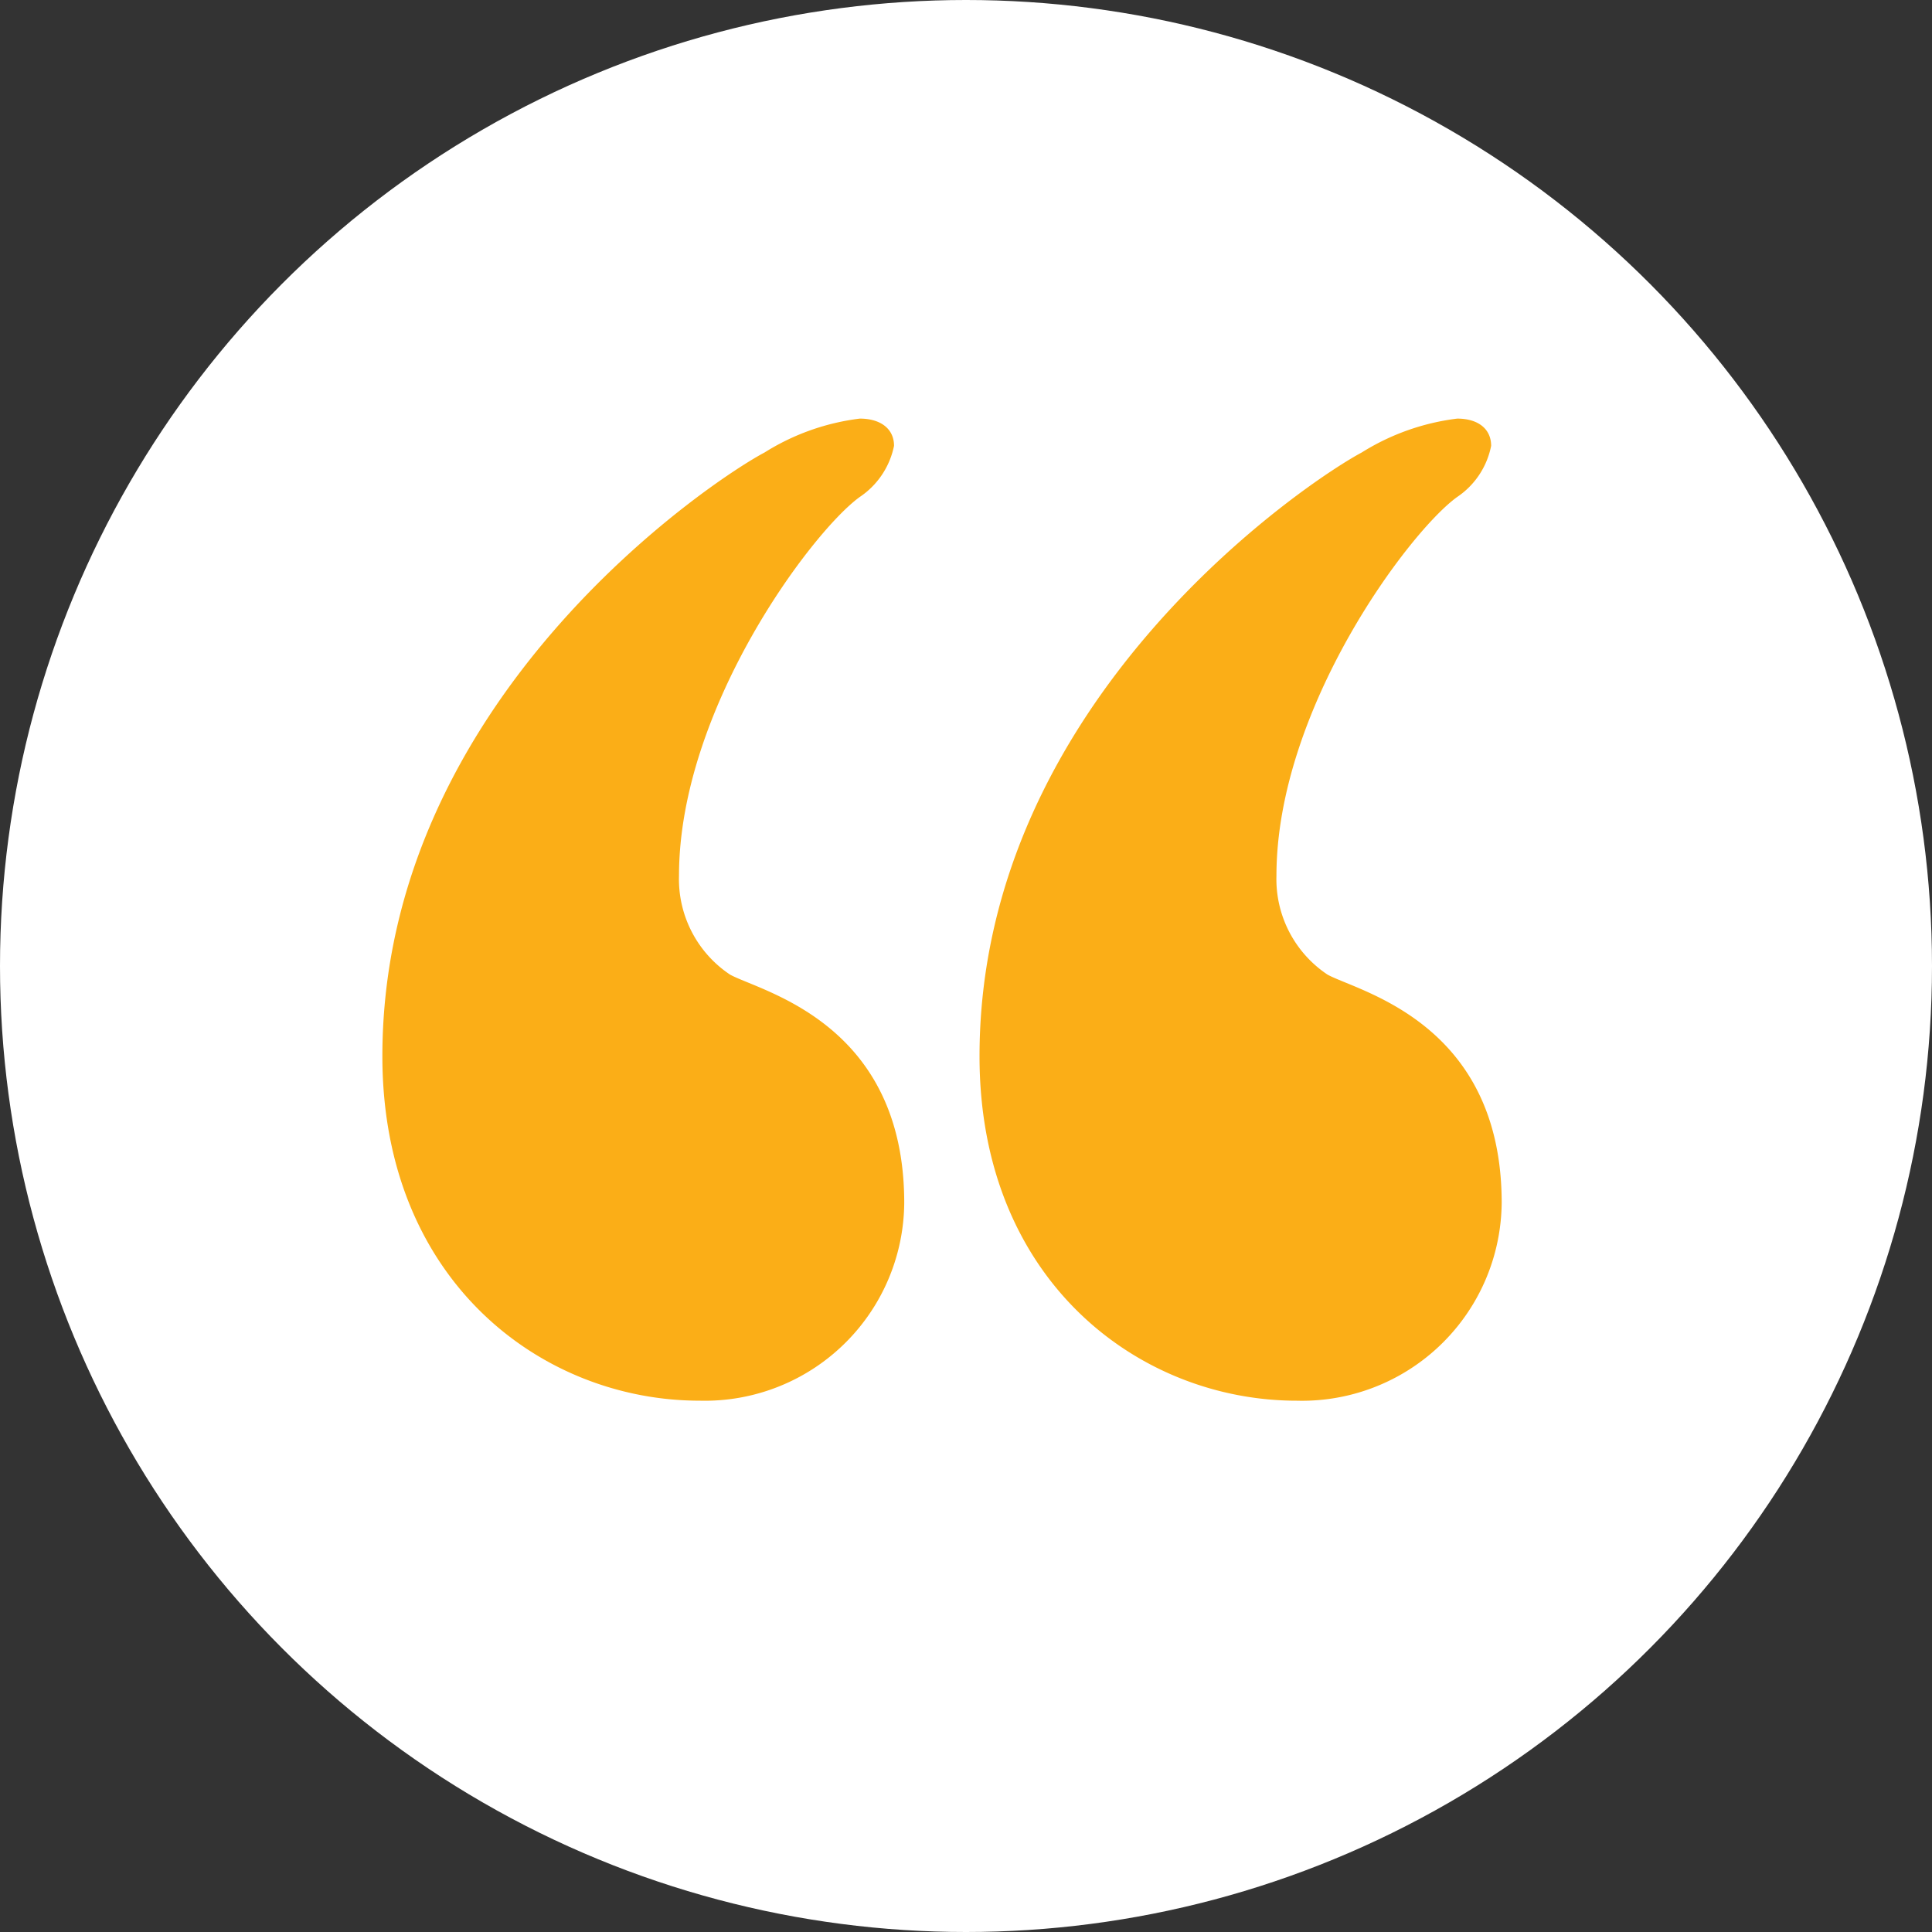 <svg xmlns="http://www.w3.org/2000/svg" width="96" height="96" viewBox="0 0 96 96">
  <rect x="0" y="0" width="96" height="96" fill="#333333" stroke="none"/>
  <g id="quote" transform="translate(-894 -4429)">
    <circle id="Ellipse_5" data-name="Ellipse 5" cx="48" cy="48" r="48" transform="translate(894 4429)" fill="#fff"/>
    <g id="noun_Quote_453953" transform="translate(913 4449.8)">
      <path id="Path_232" data-name="Path 232" d="M5,42.2c0-17.8,16.437-28.651,18.99-30a11.542,11.542,0,0,1,4.734-1.684c1.022,0,1.7.5,1.7,1.353a4.018,4.018,0,0,1-1.7,2.539c-2.36,1.7-8.985,10.516-8.985,18.824a5.7,5.7,0,0,0,2.539,4.913c1.532.842,8.653,2.374,8.653,11.344A9.909,9.909,0,0,1,20.76,59.315C12.963,59.316,5,53.4,5,42.2Z" transform="translate(-5 -10.516)" fill="#fbae17"/>
      <path id="Path_233" data-name="Path 233" d="M53.014,42.2c0-17.8,16.451-28.651,18.991-30a11.594,11.594,0,0,1,4.747-1.684c1.021,0,1.684.5,1.684,1.353a3.989,3.989,0,0,1-1.684,2.539c-2.373,1.7-8.984,10.516-8.984,18.824a5.7,5.7,0,0,0,2.539,4.913c1.532.842,8.653,2.374,8.653,11.345a9.922,9.922,0,0,1-10.186,9.826C60.991,59.316,53.014,53.4,53.014,42.2Z" transform="translate(-23.342 -10.516)" fill="#fbae17"/>
    </g>
  </g>
</svg>
